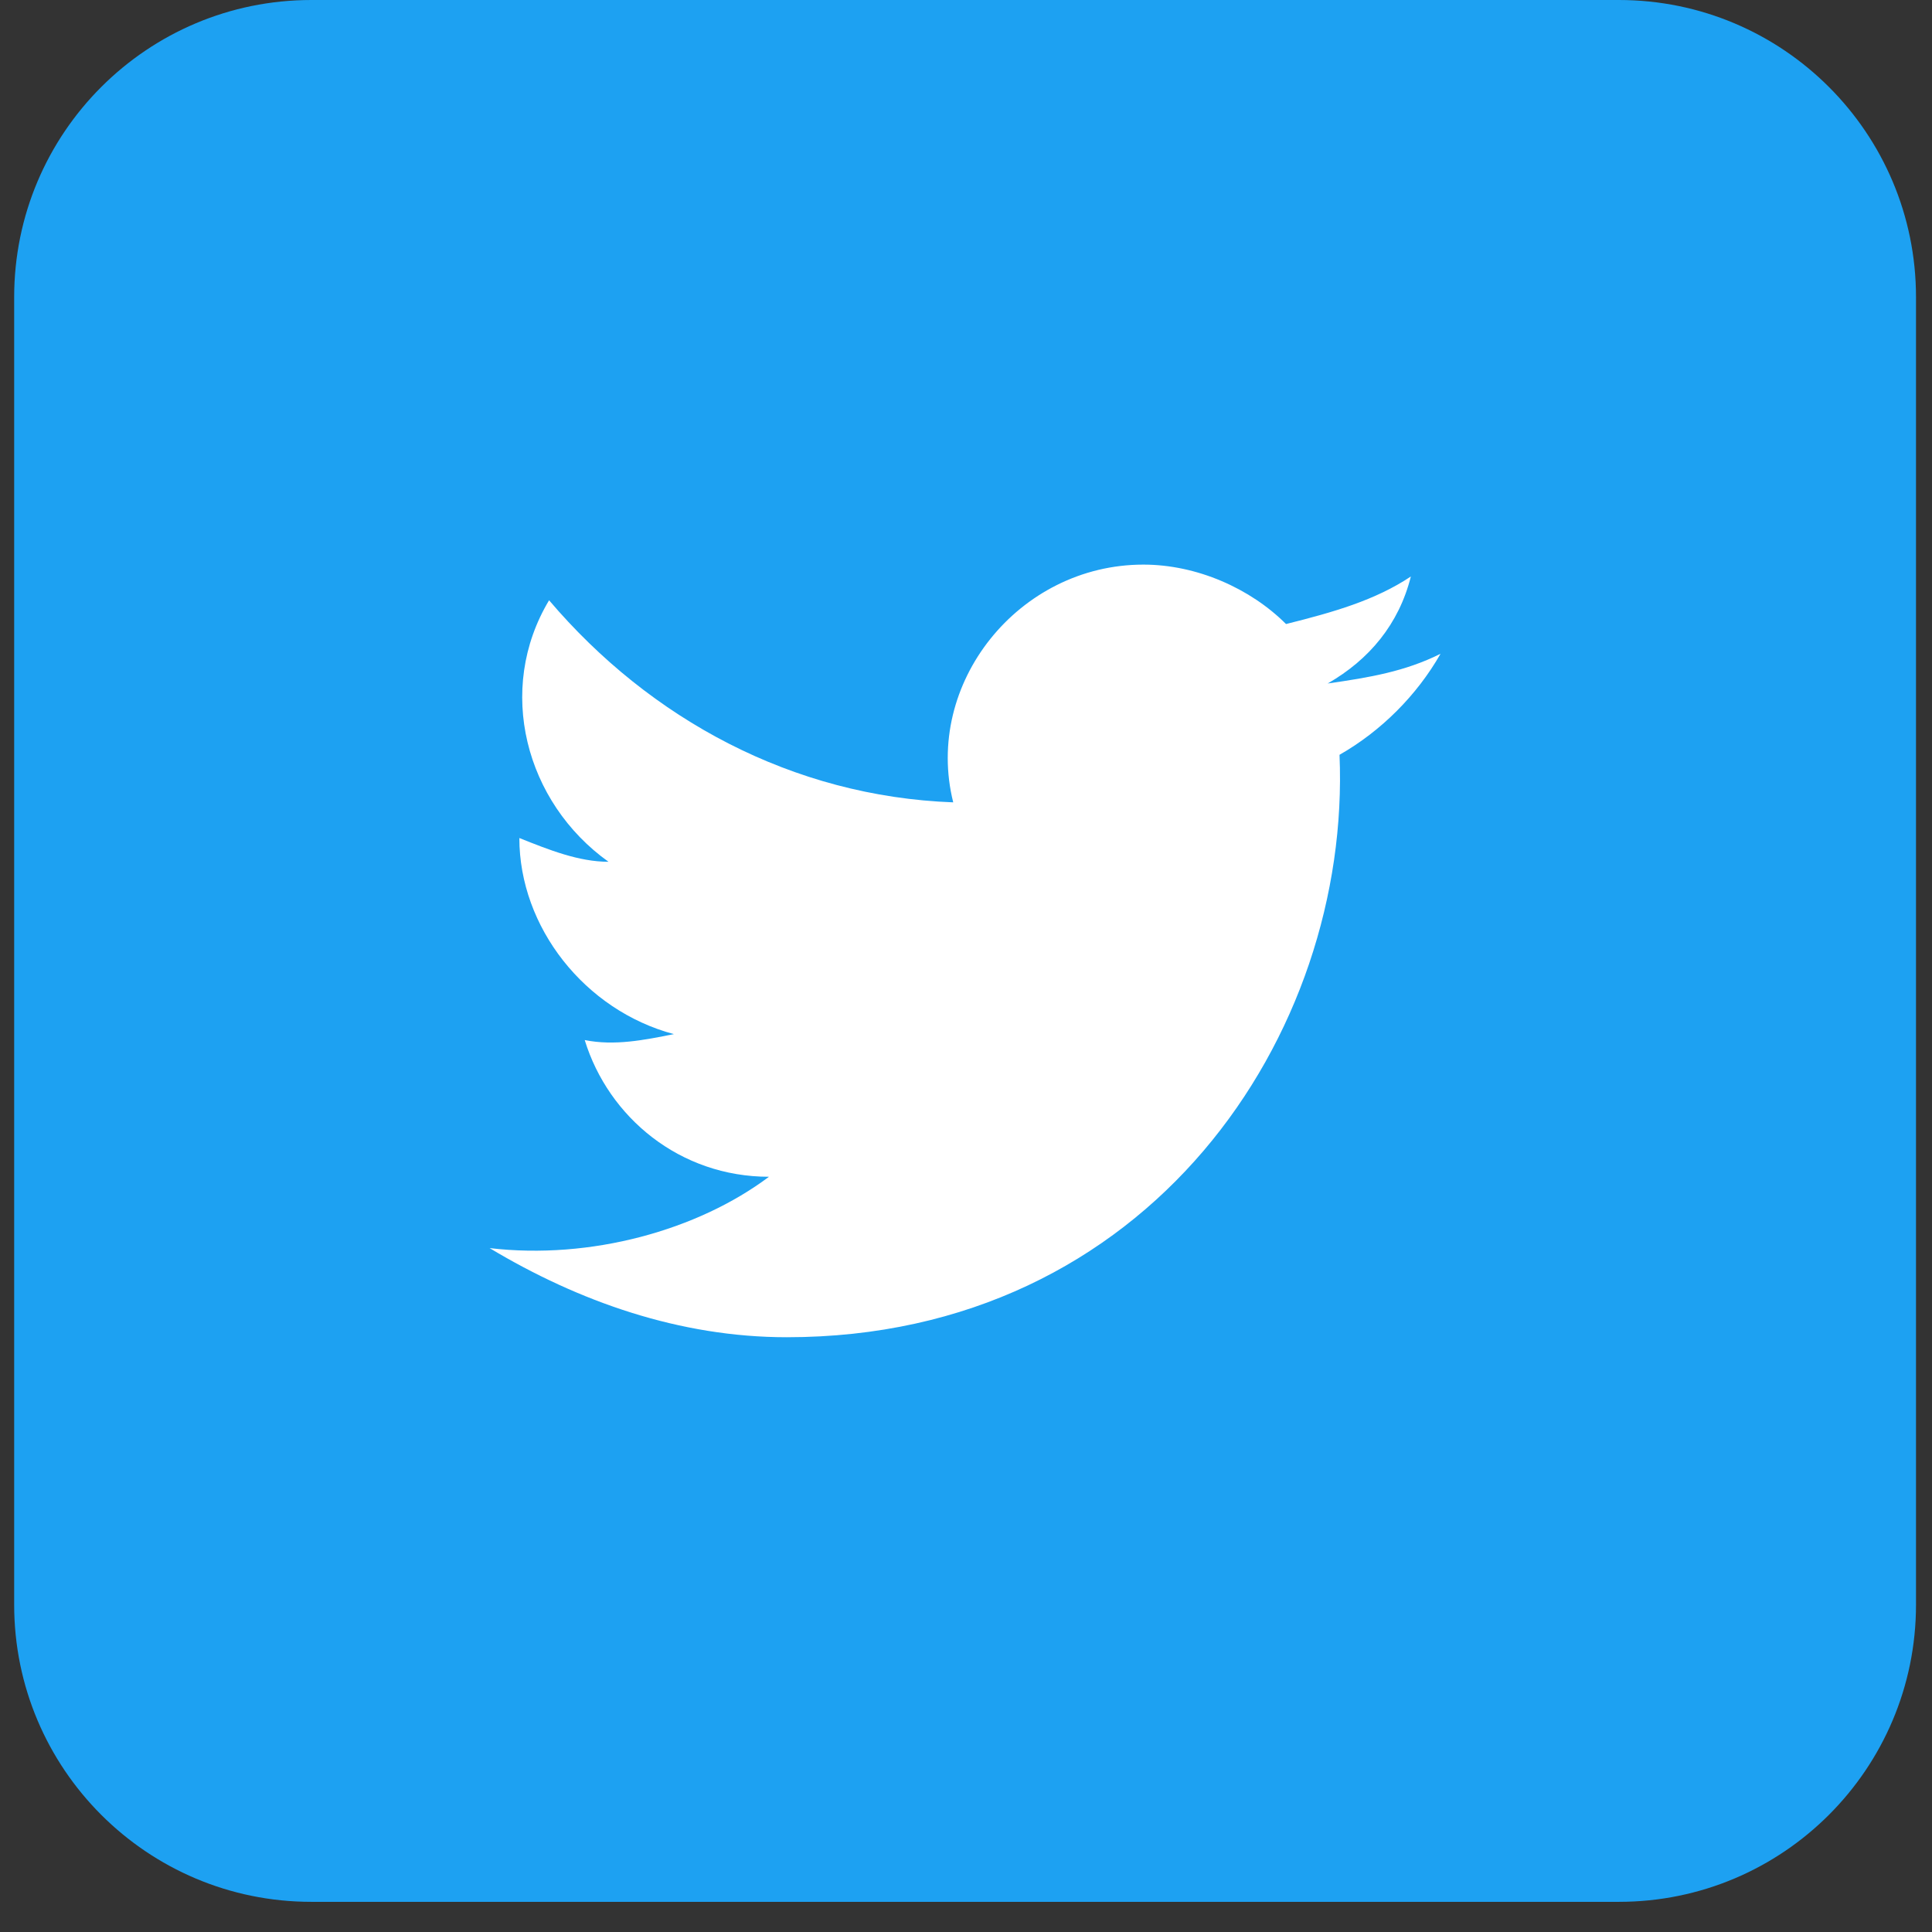 <svg width="54" height="54" viewBox="0 0 54 54" fill="none" xmlns="http://www.w3.org/2000/svg">
<rect x="0" y="0" width="54" height="54" fill="#333333" stroke="none"/>
<g clip-path="url(#clip0_1502_6179)">
<path d="M45.248 0H8.702C4.115 0 0.396 3.719 0.396 8.306V44.851C0.396 49.438 4.115 53.157 8.702 53.157H45.248C49.835 53.157 53.553 49.438 53.553 44.851V8.306C53.553 3.719 49.835 0 45.248 0Z" fill="#1DA1F2"/>
<path d="M40.264 18.273C39.267 18.771 38.271 18.937 37.108 19.104C38.271 18.439 39.101 17.442 39.434 16.113C38.437 16.778 37.274 17.11 35.945 17.442C34.948 16.446 33.453 15.781 31.958 15.781C28.47 15.781 25.812 19.104 26.643 22.426C22.157 22.26 18.171 20.1 15.347 16.778C13.852 19.27 14.682 22.426 17.008 24.087C16.177 24.087 15.347 23.755 14.516 23.423C14.516 25.914 16.343 28.24 18.835 28.904C18.005 29.07 17.174 29.237 16.343 29.07C17.008 31.23 19.001 32.891 21.493 32.891C19.5 34.386 16.509 35.217 13.685 34.885C16.177 36.38 19.001 37.376 21.991 37.376C32.124 37.376 37.772 28.904 37.44 21.097C38.603 20.433 39.6 19.436 40.264 18.273Z" fill="white"/>
</g>
<defs>
<clipPath id="clip0_1502_6179">
<rect width="53.157" height="53.157" fill="white" transform="translate(0.396)"/>
</clipPath>
</defs>
</svg>
